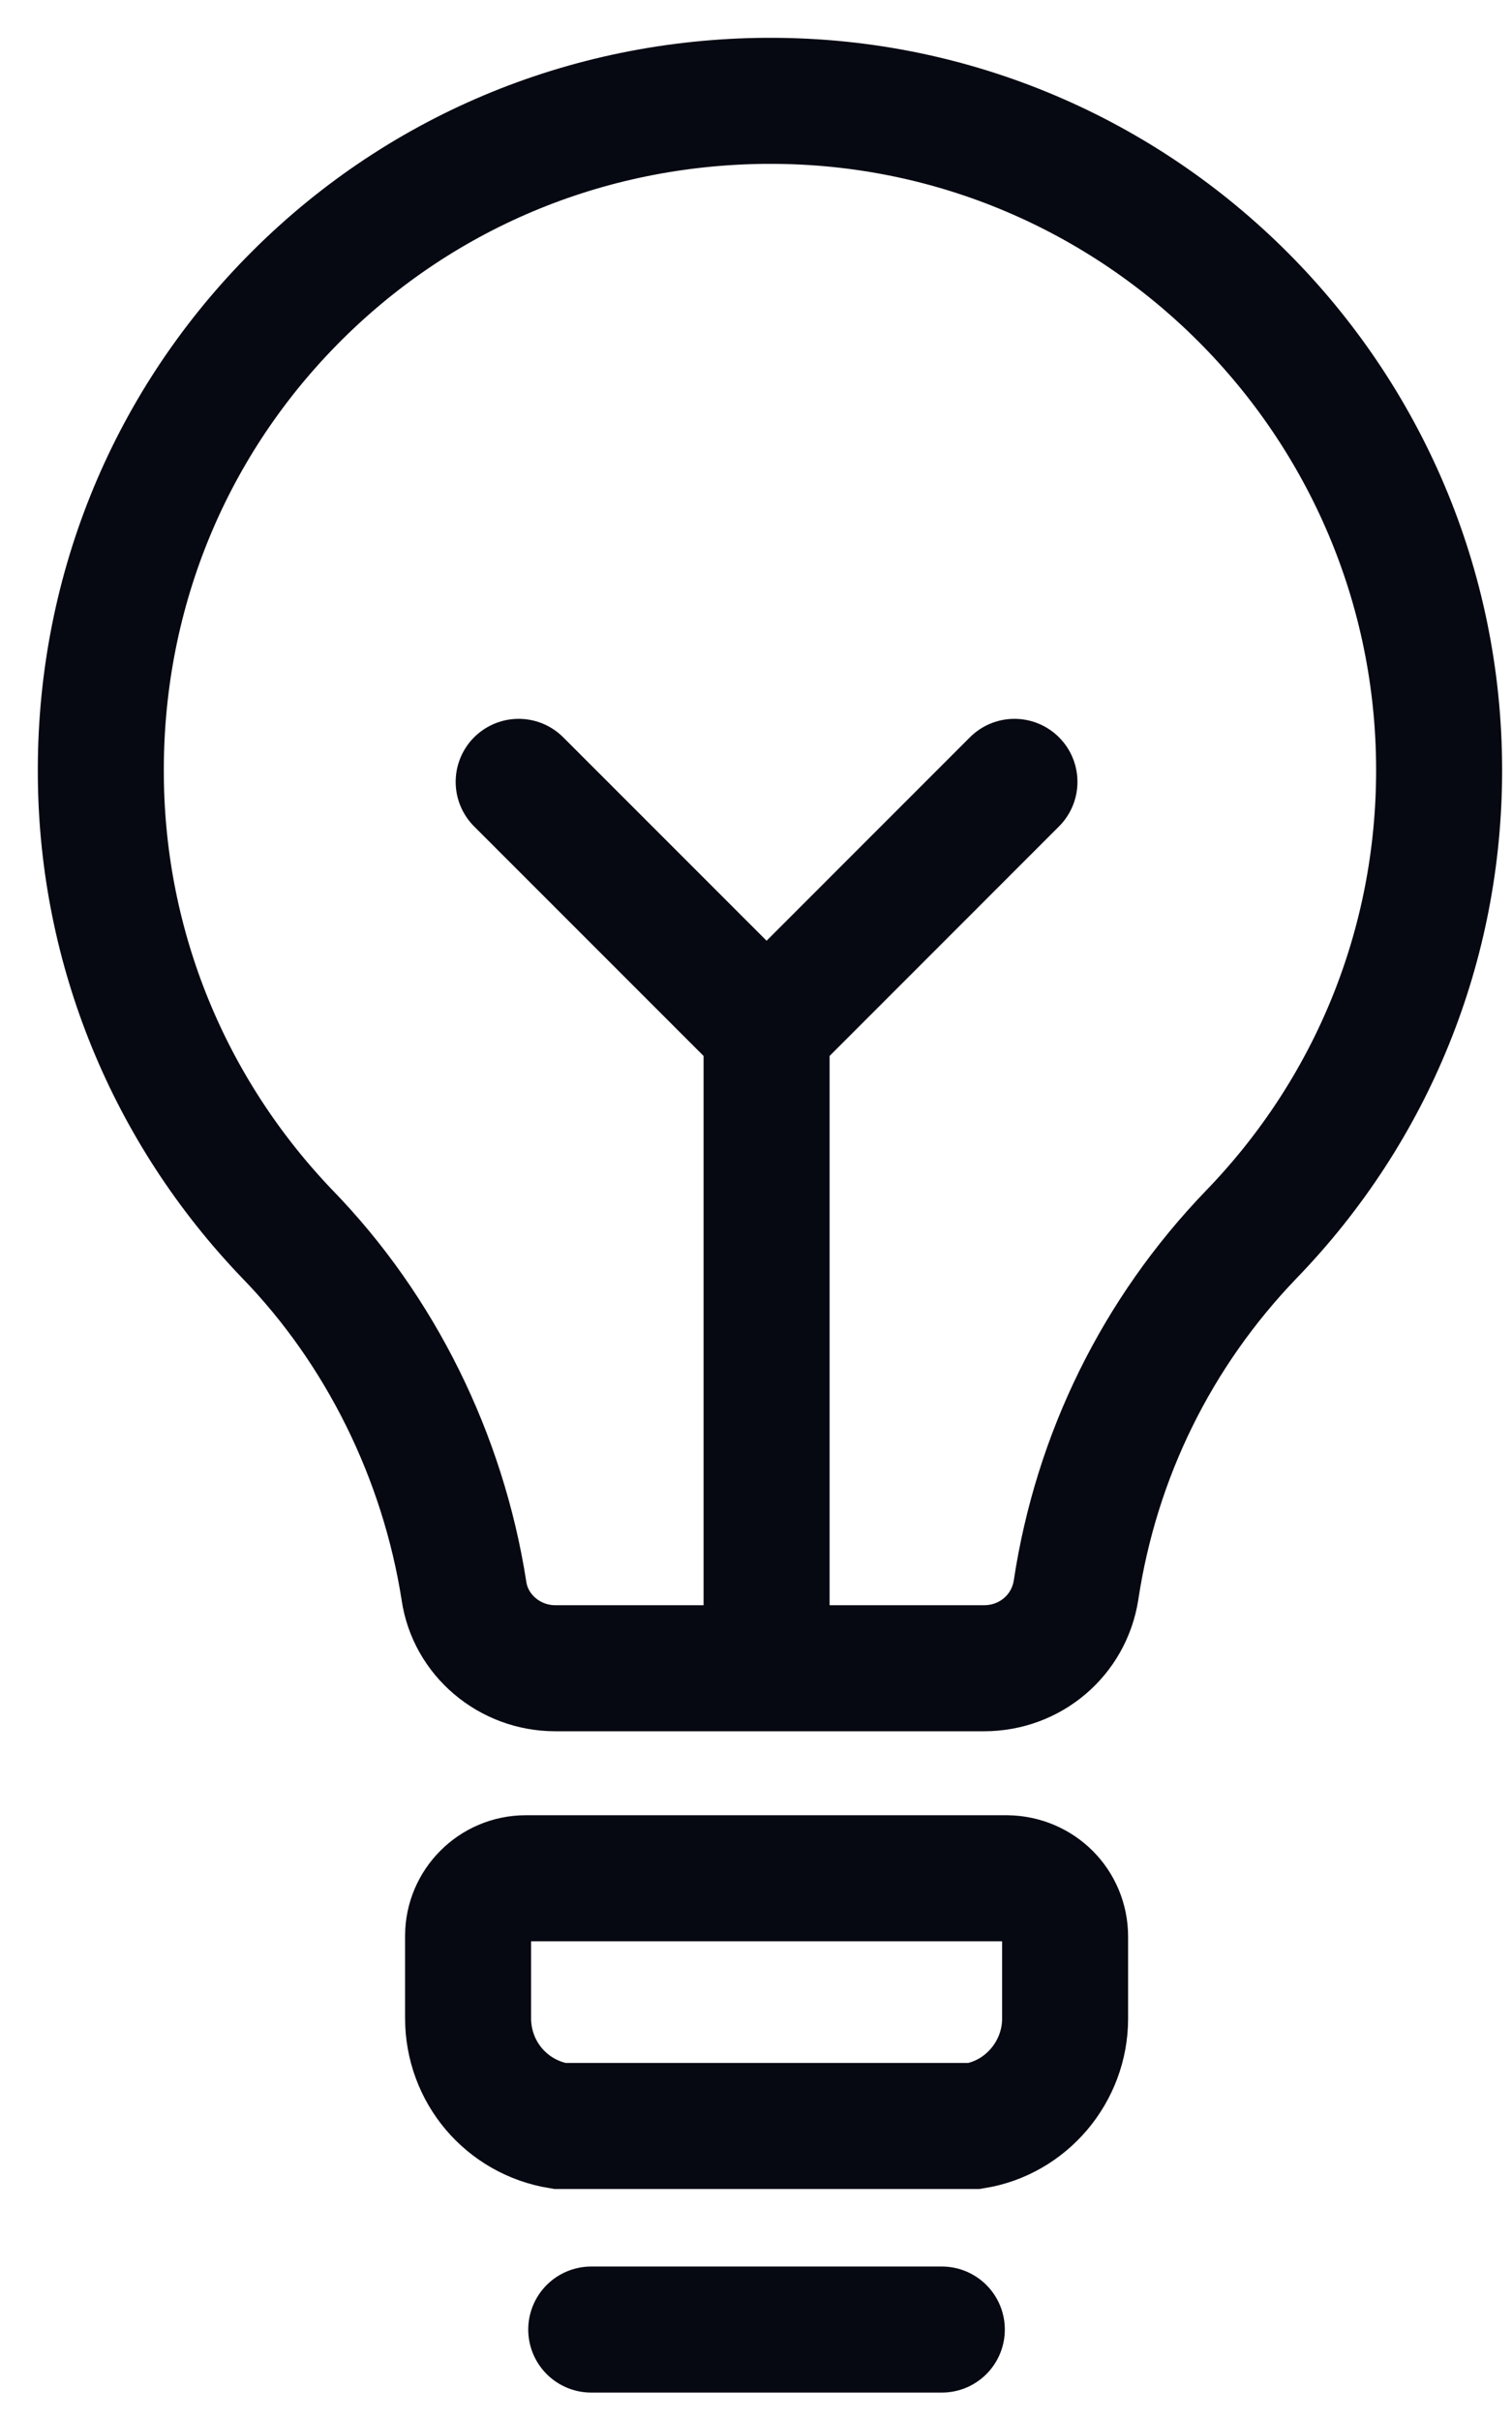 <svg width="30" height="48" viewBox="0 0 30 48" fill="none" xmlns="http://www.w3.org/2000/svg">
<path fill-rule="evenodd" clip-rule="evenodd" d="M14.004 33.089H16.546H17.459H19.524C20.442 33.089 21.21 32.437 21.35 31.538C21.754 28.869 22.956 26.43 24.824 24.488C27.23 22.003 28.554 18.732 28.554 15.277C28.554 7.956 22.605 2 15.293 2H15.189C11.613 2.028 8.276 3.436 5.792 5.965C3.31 8.492 1.964 11.848 2.001 15.417C2.031 18.806 3.347 22.025 5.705 24.482C7.544 26.375 8.788 28.886 9.205 31.551C9.331 32.43 10.11 33.089 11.017 33.089H13.09H14.004Z" stroke="#060812" stroke-width="2.5"/>
<path fill-rule="evenodd" clip-rule="evenodd" d="M19.981 37.255H10.432C9.801 37.255 9.287 37.769 9.287 38.401V40.026C9.287 41.099 10.049 41.995 11.101 42.168H19.333C20.361 42.003 21.133 41.092 21.133 40.039V38.414C21.133 37.774 20.627 37.265 19.981 37.255Z" stroke="#060812" stroke-width="2.5"/>
<path d="M11.731 46.206H18.687" stroke="#060812" stroke-width="2.5" stroke-linecap="round"/>
<path d="M10.291 15.508L15.21 20.427" stroke="#060812" stroke-width="2.5" stroke-linecap="round"/>
<path d="M20.128 15.508L15.21 20.427" stroke="#060812" stroke-width="2.5" stroke-linecap="round"/>
<path d="M15.21 20.427V33.09" stroke="#060812" stroke-width="2.5"/>
</svg>
